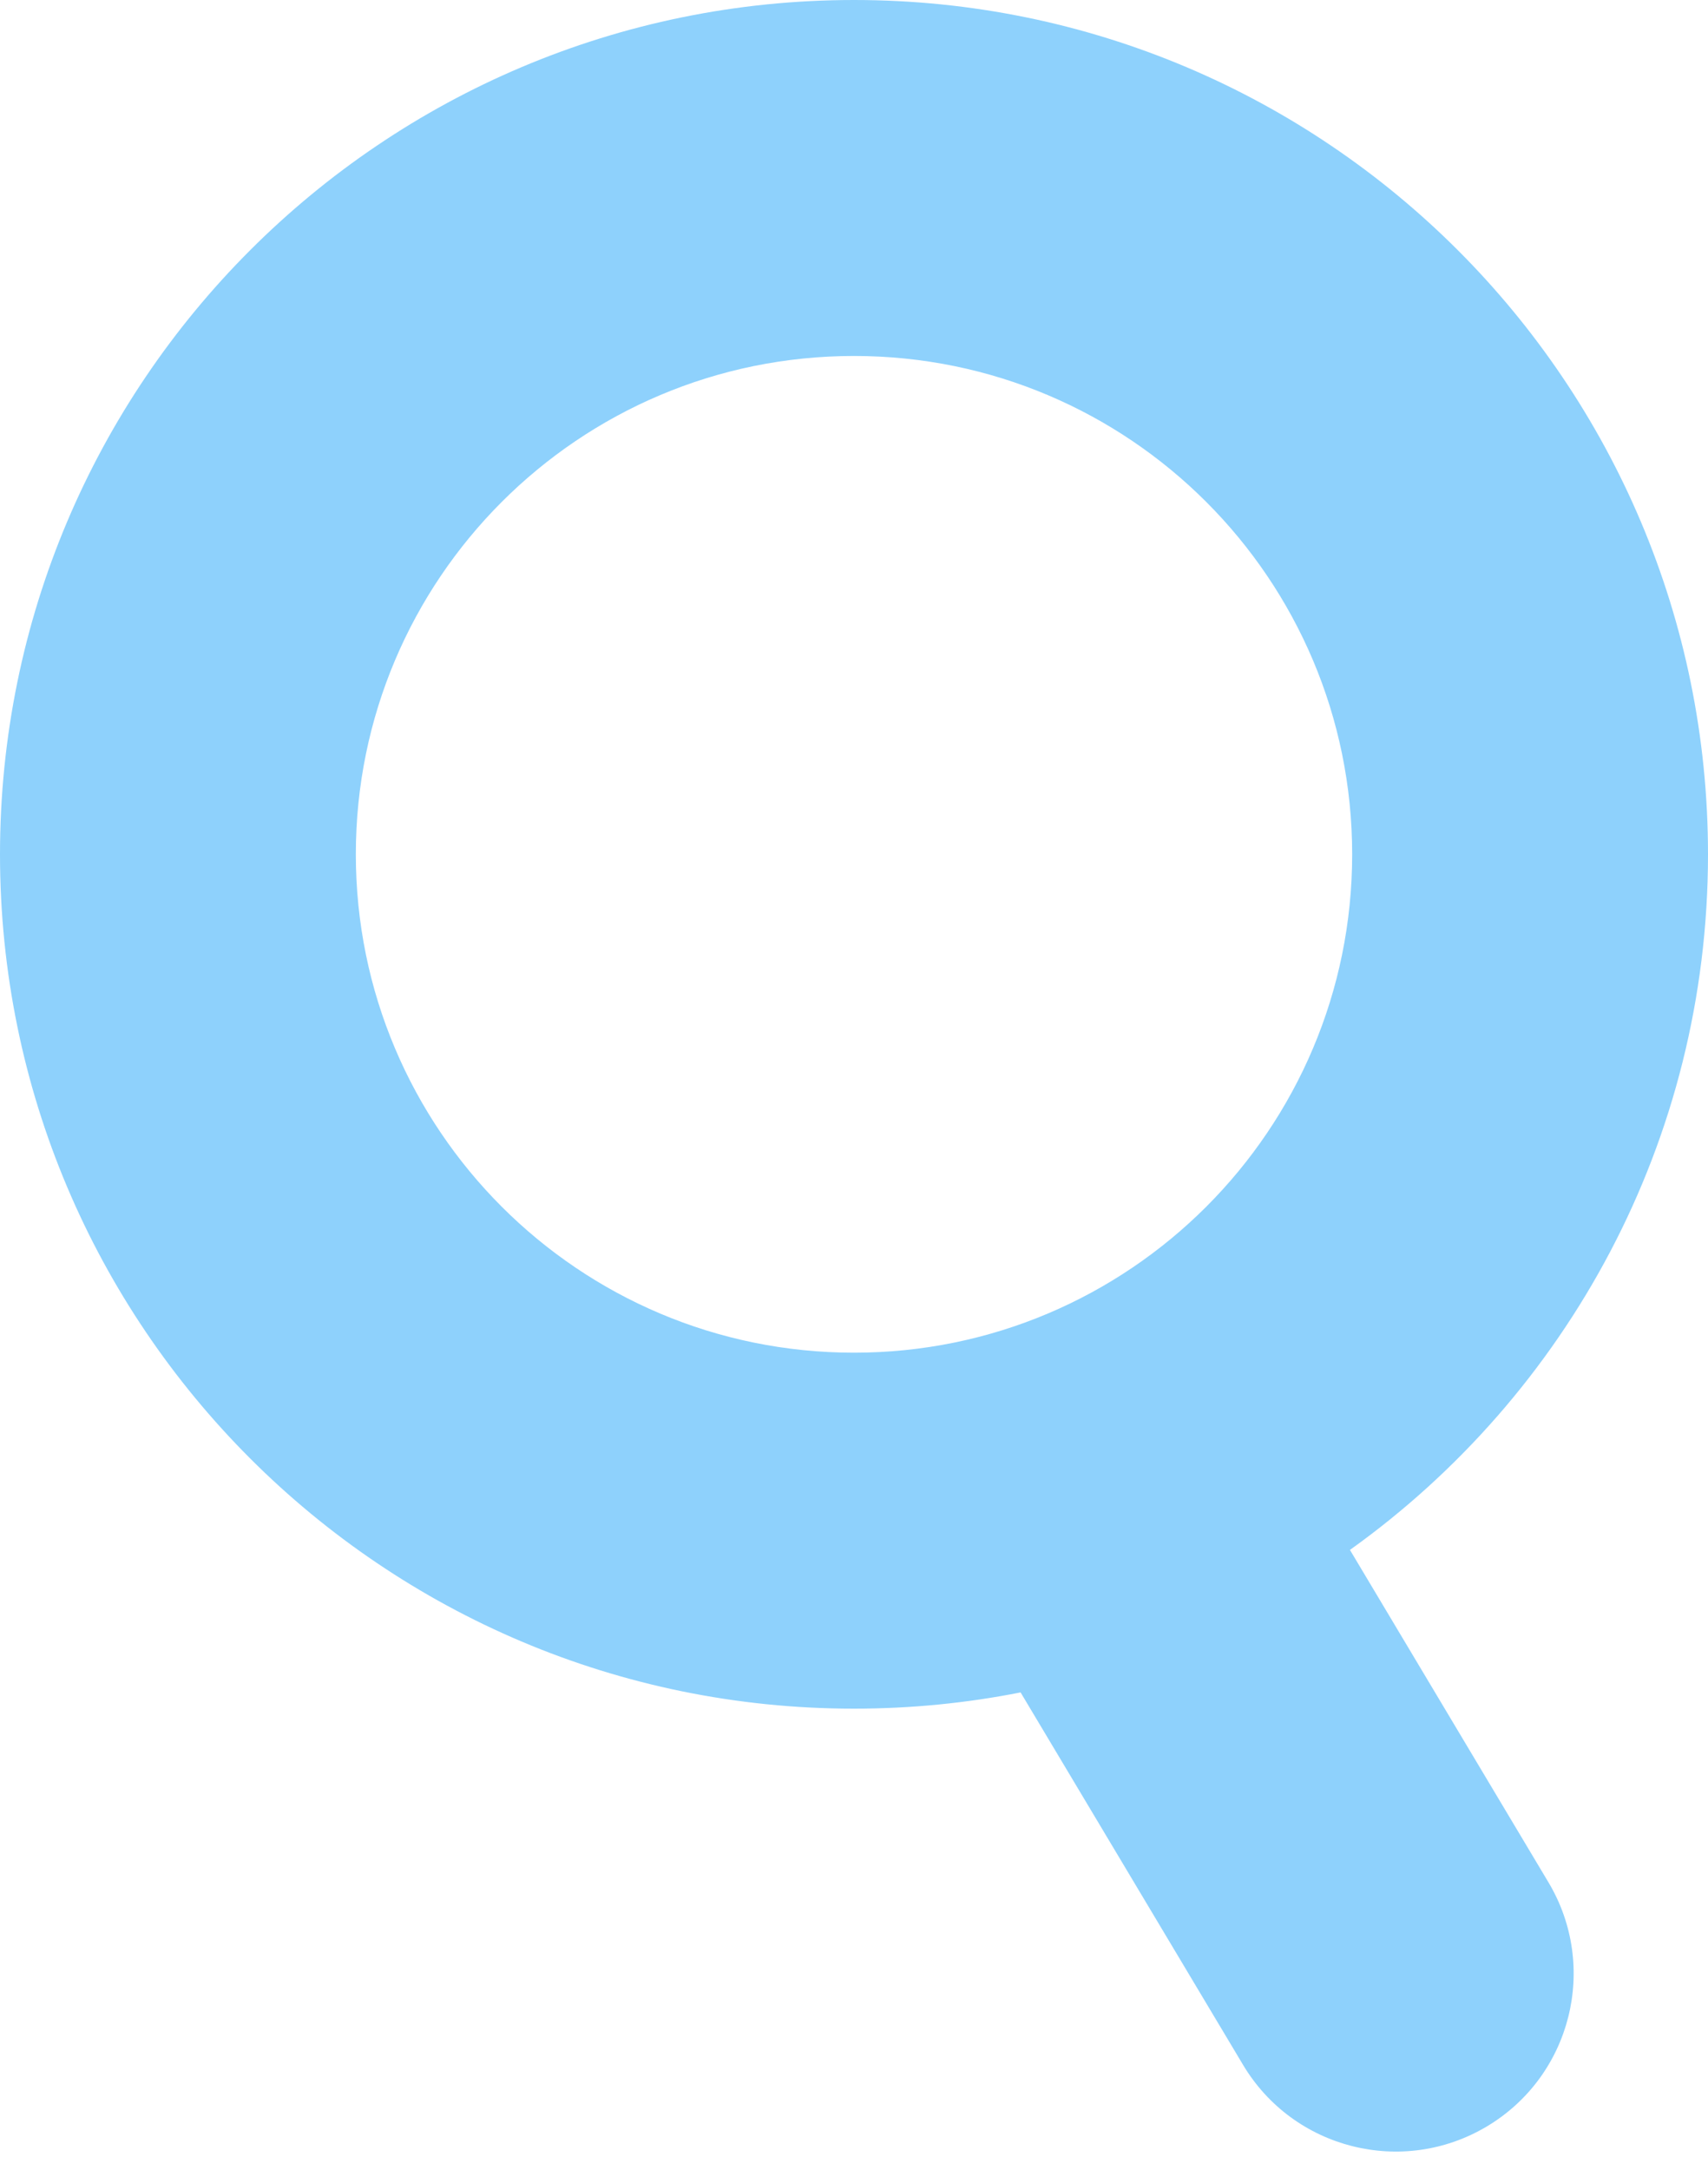 <svg width="63" height="80" viewBox="0 0 63 80" fill="none" xmlns="http://www.w3.org/2000/svg">
<path fill-rule="evenodd" clip-rule="evenodd" d="M49.875 31.5C49.875 41.648 41.648 49.875 31.5 49.875C21.352 49.875 13.125 41.648 13.125 31.5C13.125 21.352 21.352 13.125 31.5 13.125C41.648 13.125 49.875 21.352 49.875 31.5ZM37.645 62.401C35.658 62.794 33.603 63 31.5 63C14.103 63 0 48.897 0 31.5C0 14.103 14.103 0 31.5 0C48.897 0 63 14.103 63 31.5C63 42.076 57.788 51.434 49.793 57.147L57.115 69.403C58.974 72.514 57.958 76.542 54.848 78.401C51.737 80.259 47.708 79.244 45.85 76.133L37.645 62.401Z" fill="#8ED1FC"/>
</svg>
